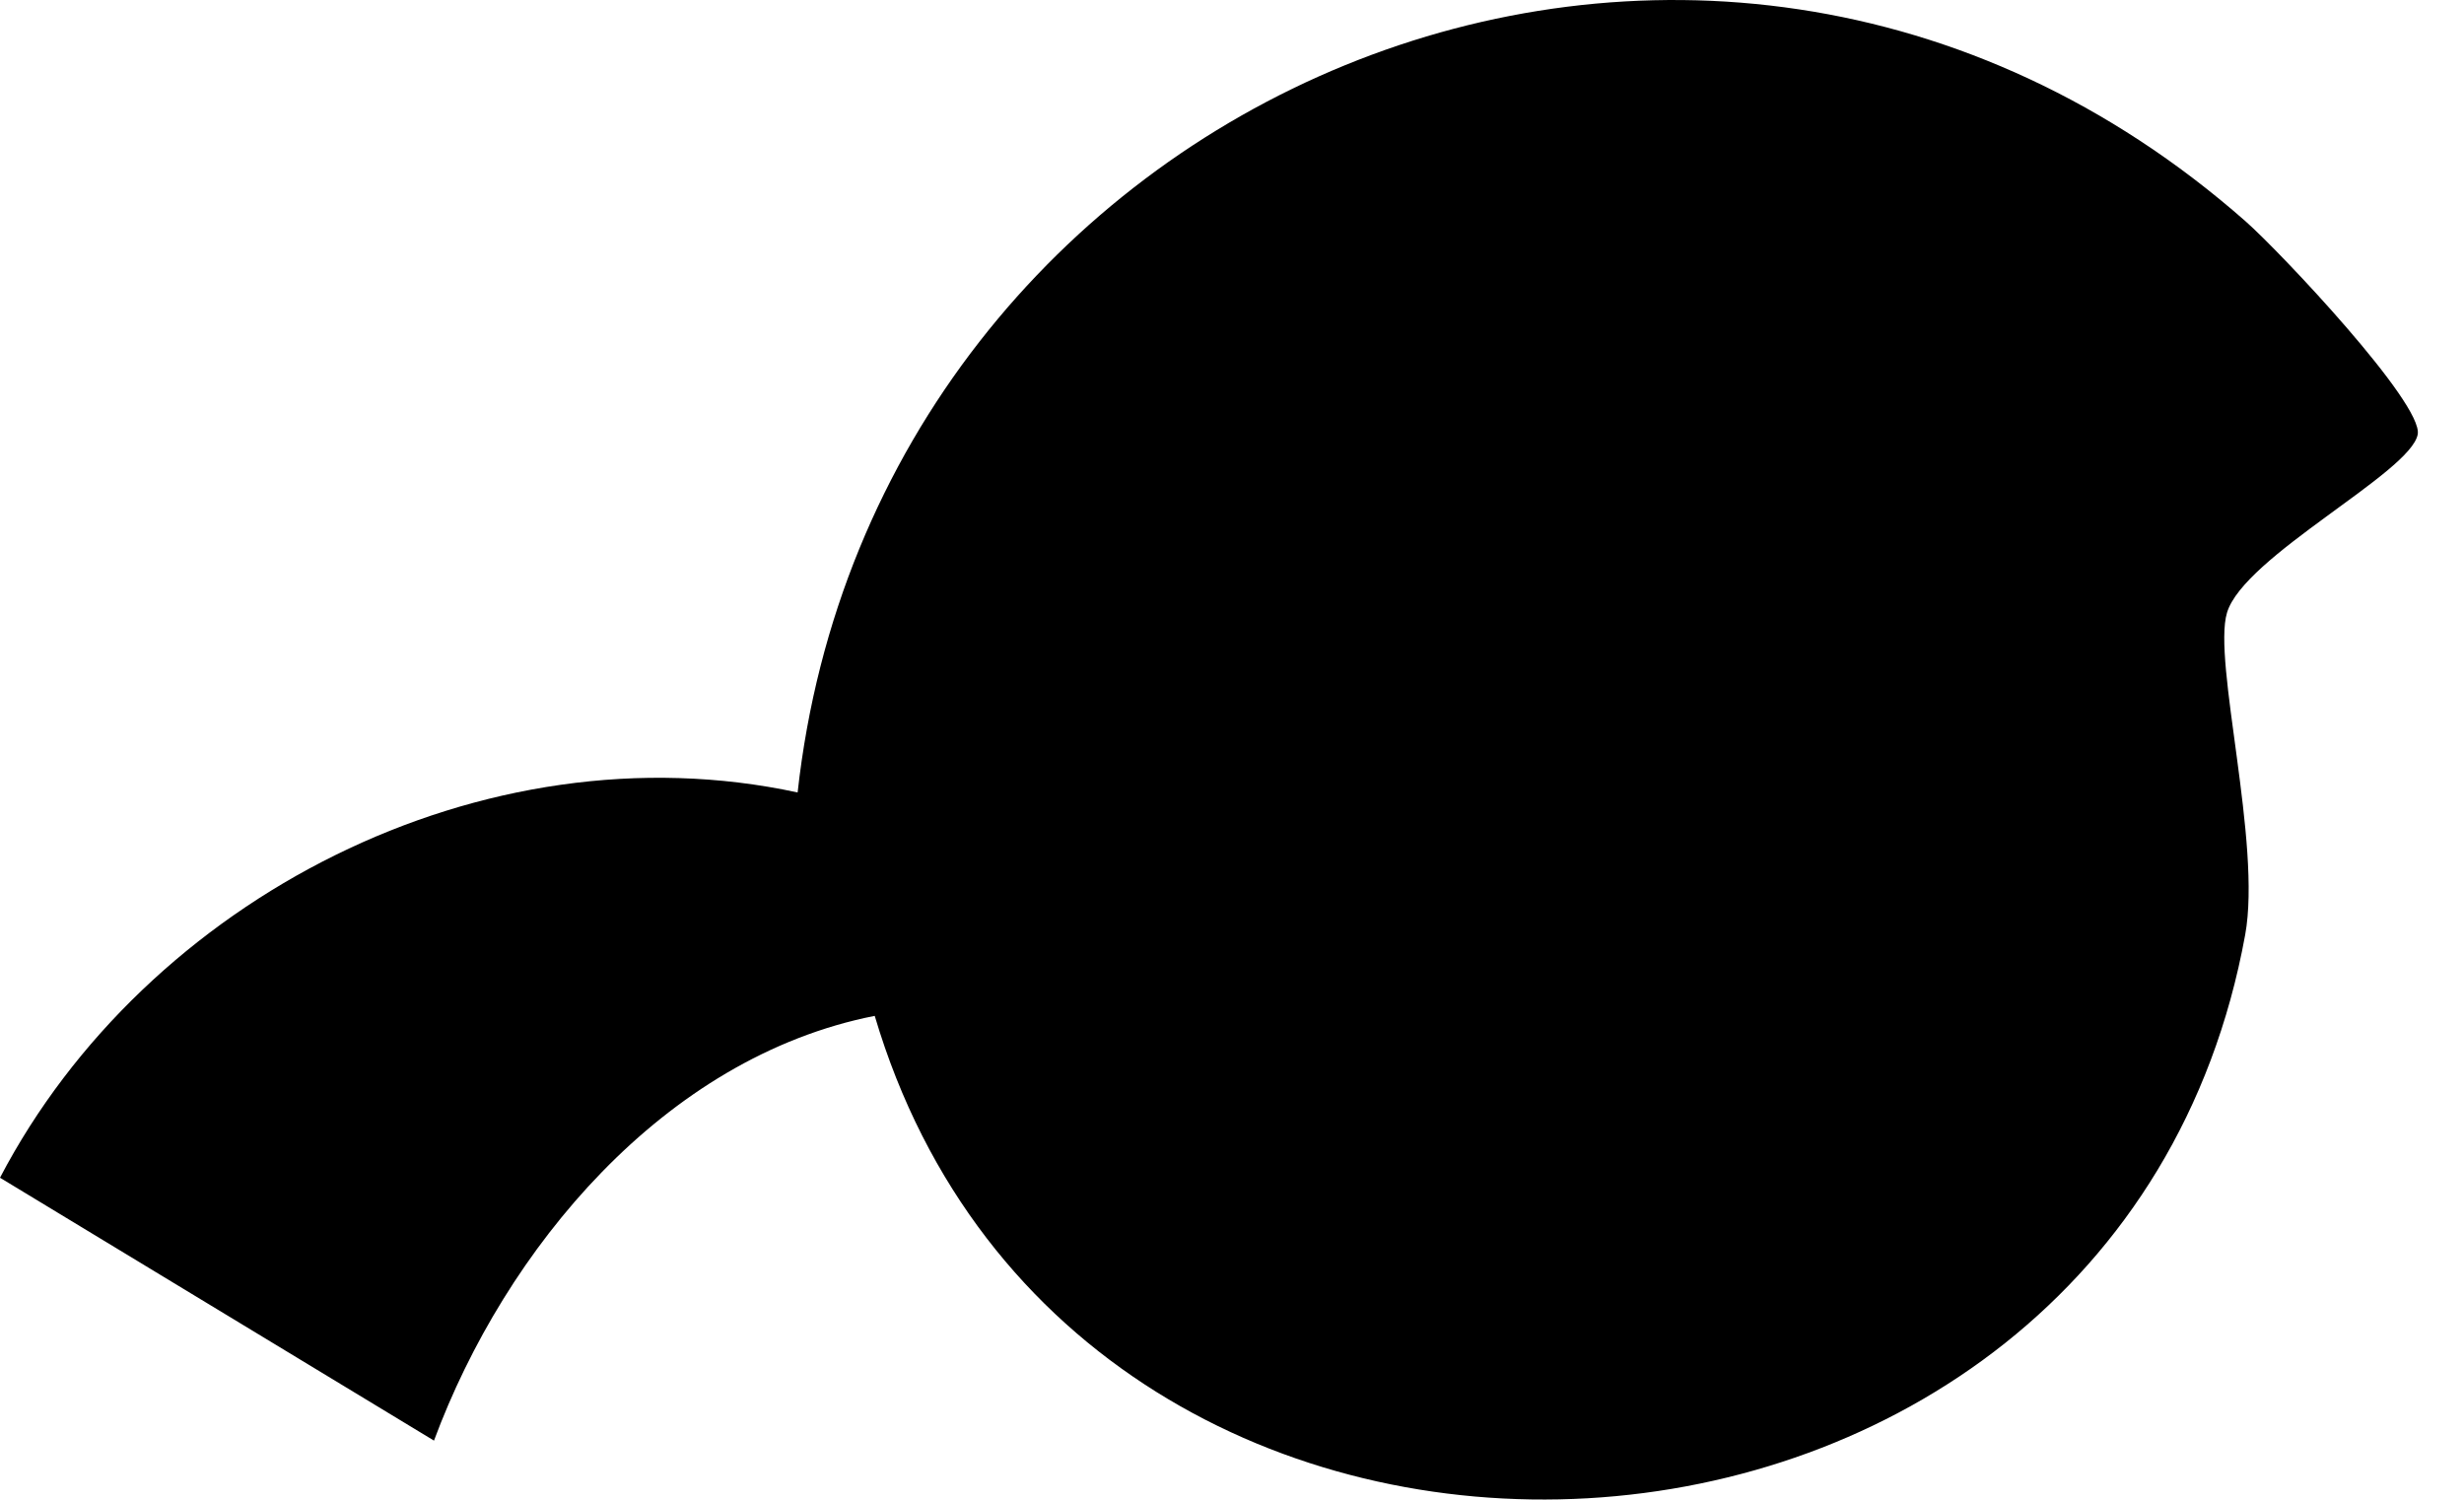 <?xml version="1.0" encoding="utf-8"?>
<svg xmlns="http://www.w3.org/2000/svg" fill="none" height="100%" overflow="visible" preserveAspectRatio="none" style="display: block;" viewBox="0 0 46 28" width="100%">
<path d="M14.89 14.795C9.018 13.529 2.726 16.776 0 21.988L8.102 26.896C9.427 23.322 12.395 19.742 16.33 18.966C20.122 31.753 39.5 30.701 41.915 17.452C42.226 15.746 41.304 12.347 41.575 11.441C41.886 10.388 45.009 8.824 45.136 8.109C45.24 7.535 42.572 4.704 41.92 4.13C31.698 -4.864 16.325 1.8 14.89 14.801V14.795Z" fill="black" id="Vector"/>
</svg>